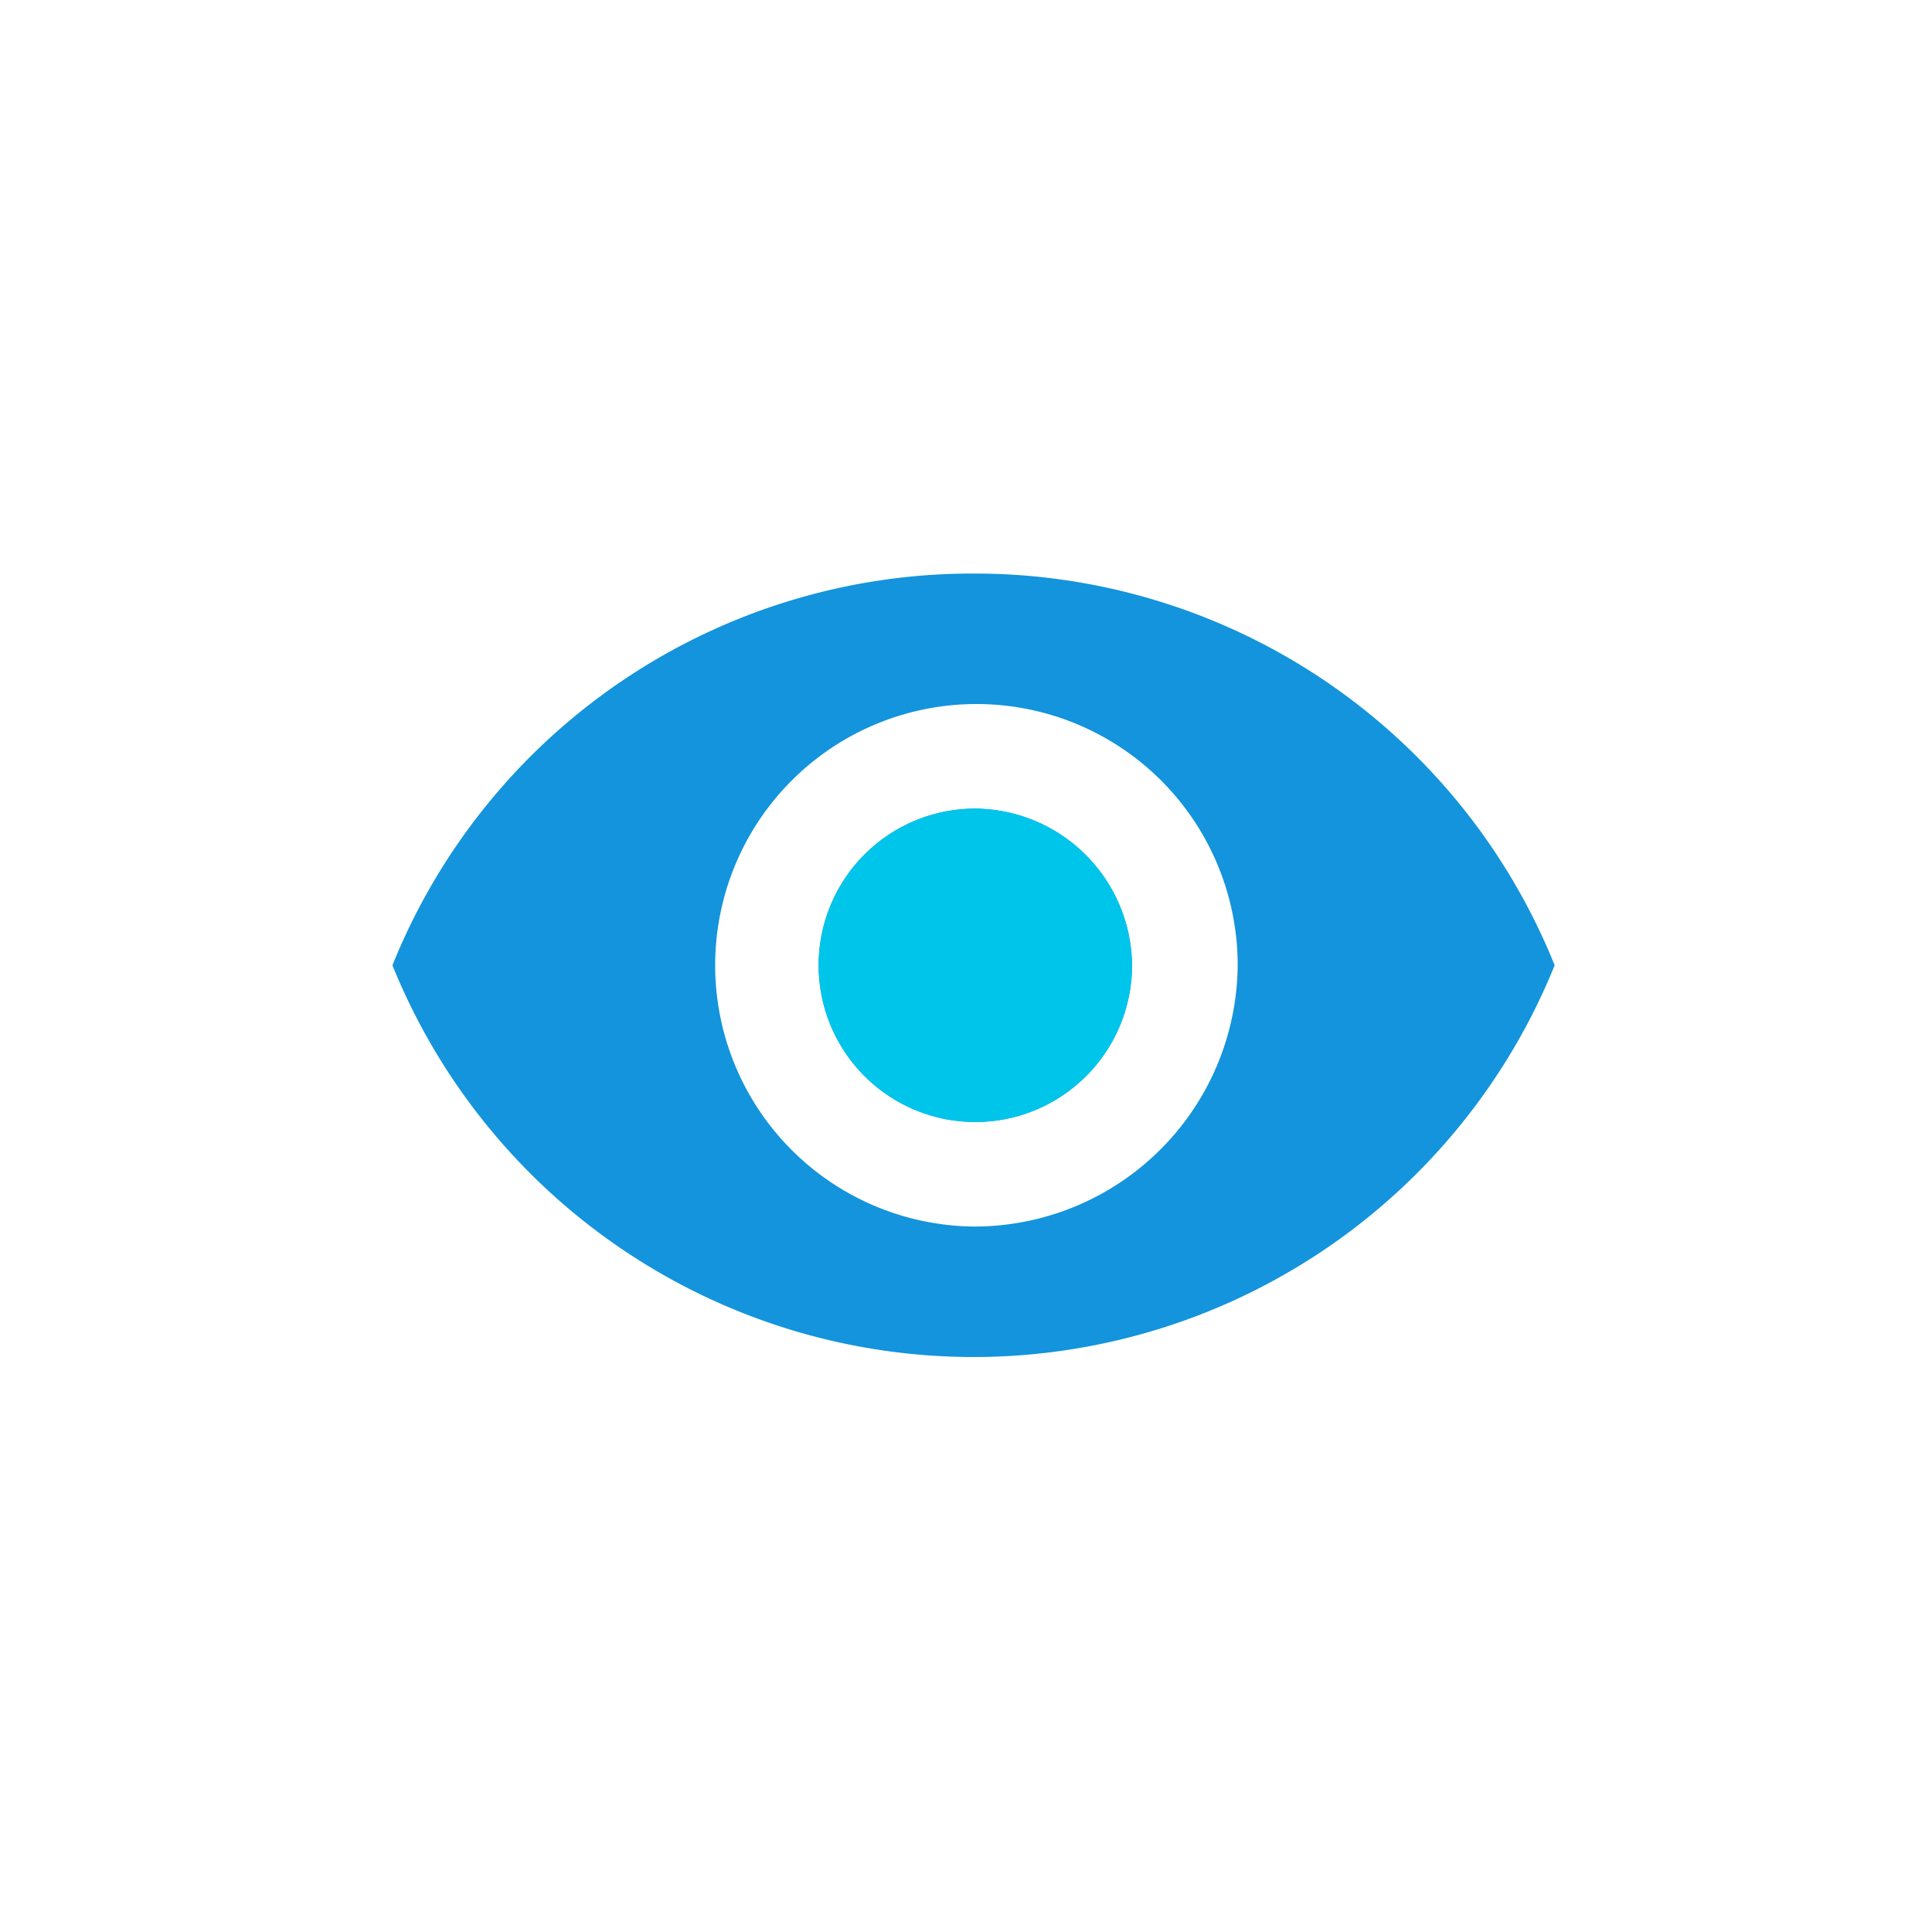 <svg xmlns="http://www.w3.org/2000/svg" xmlns:xlink="http://www.w3.org/1999/xlink" width="128" height="128" viewBox="0 0 128 128">
  <defs>
    <clipPath id="clip-display">
      <rect width="128" height="128"/>
    </clipPath>
  </defs>
  <g id="display" clip-path="url(#clip-display)">
    <g id="Groupe_3490" data-name="Groupe 3490" transform="translate(3 1)">
      <g id="Groupe_3491" data-name="Groupe 3491">
        <rect id="Rectangle_2475" data-name="Rectangle 2475" width="110" height="110" transform="translate(6 8)" fill="none"/>
        <path id="Icon_ionic-md-eye" data-name="Icon ionic-md-eye" d="M40.75,7.383A41.4,41.4,0,0,0,2.25,33.336a41.533,41.533,0,0,0,77,0A41.4,41.4,0,0,0,40.75,7.383Zm0,43.261a17.309,17.309,0,1,1,17.5-17.308A17.451,17.451,0,0,1,40.75,50.644Zm0-27.689a10.382,10.382,0,1,0,10.5,10.381A10.475,10.475,0,0,0,40.75,22.955Z" transform="translate(20.75 29.617)" fill="#1394dc"/>
        <path id="Icon_ionic-md-eye-2" data-name="Icon ionic-md-eye" d="M40.75,22.955a10.382,10.382,0,1,0,10.5,10.381A10.475,10.475,0,0,0,40.75,22.955Z" transform="translate(20.75 29.617)" fill="#00c5eb"/>
      </g>
    </g>
  </g>
</svg>
